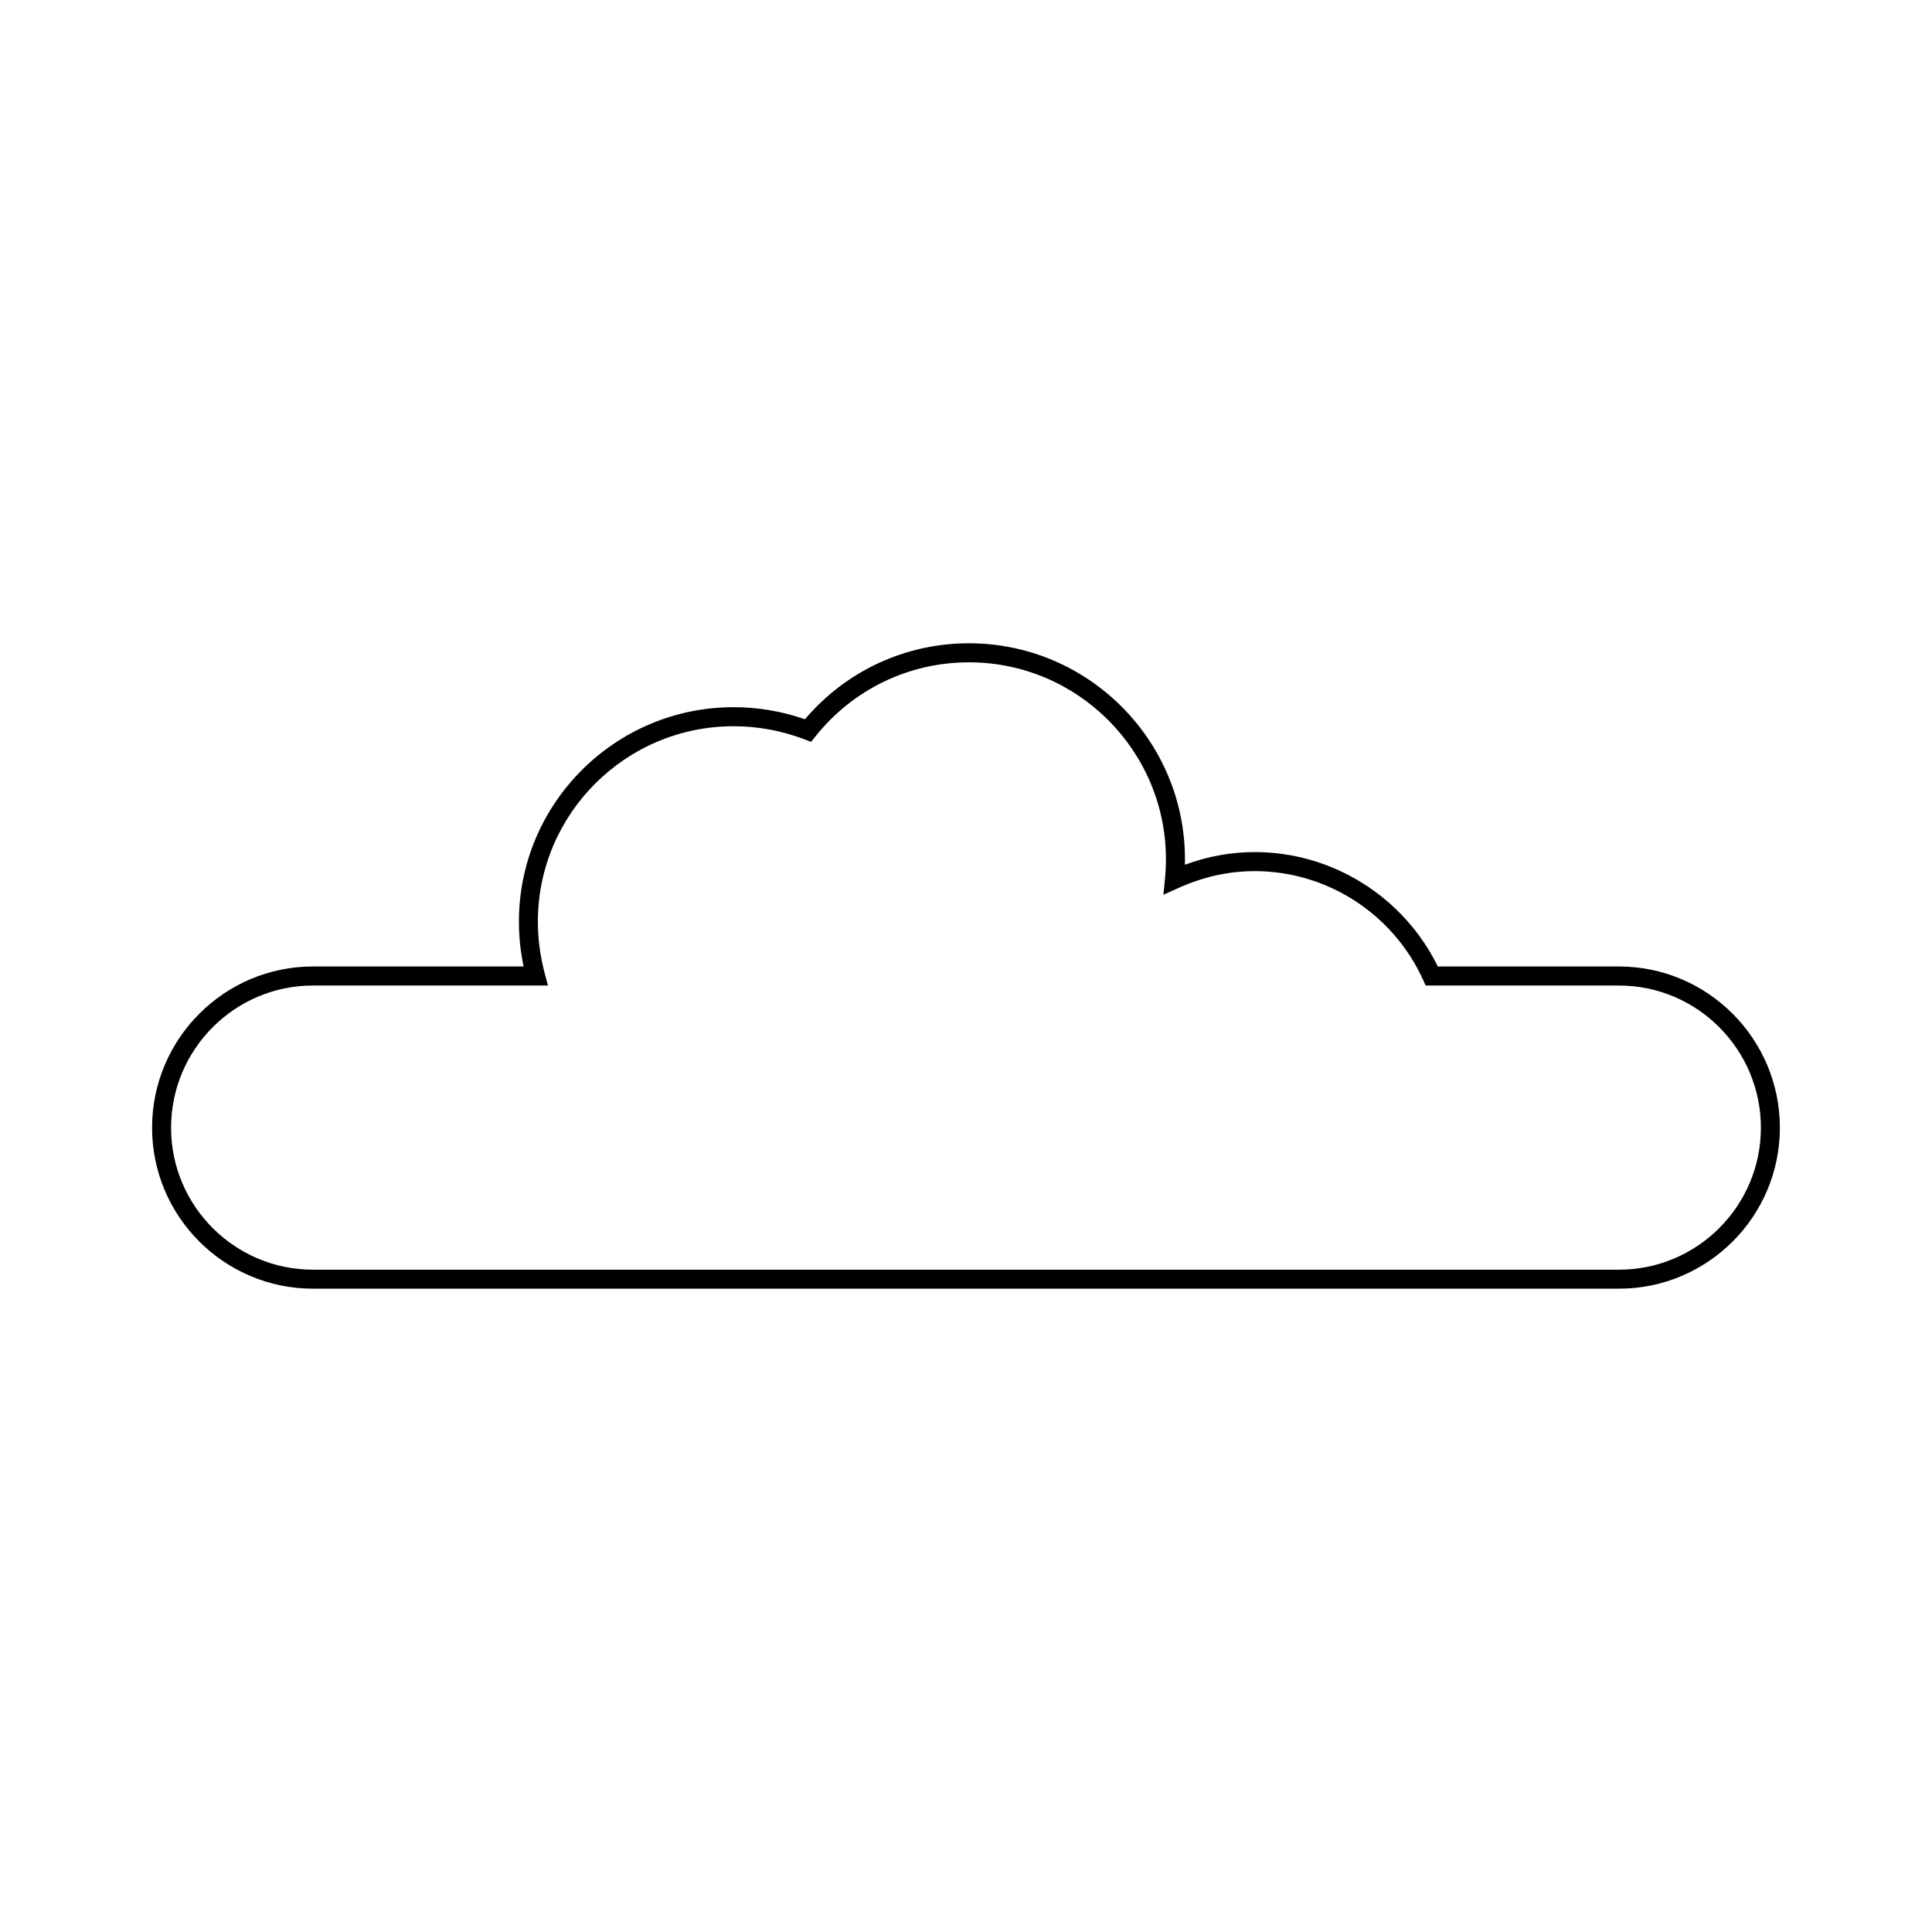 <?xml version="1.0" encoding="UTF-8"?>
<!-- The Best Svg Icon site in the world: iconSvg.co, Visit us! https://iconsvg.co -->
<svg fill="#000000" width="800px" height="800px" version="1.1" viewBox="144 144 512 512" xmlns="http://www.w3.org/2000/svg">
 <path d="m573.04 400.13h-48.004c-9.059-18.469-27.922-30.32-48.508-30.32-6.281 0-12.496 1.129-18.523 3.356 0.016-0.488 0.02-0.969 0.02-1.445 0-31.57-25.68-57.246-57.242-57.246-16.828 0-32.566 7.316-43.465 20.133-6.125-2.121-12.473-3.195-18.902-3.195-31.379 0-56.898 25.488-56.898 56.816 0 3.996 0.406 7.914 1.246 11.898h-55.812c-23.52 0-42.652 19.172-42.652 42.738 0 23.52 19.133 42.652 42.652 42.652h346.08c23.52 0 42.652-19.133 42.652-42.652 0-23.562-19.129-42.734-42.645-42.734zm0 80.352h-346.09c-20.742 0-37.613-16.879-37.613-37.613 0-20.789 16.879-37.695 37.613-37.695h62.258l-0.836-3.164c-1.23-4.66-1.828-9.164-1.828-13.773 0-28.551 23.266-51.777 51.863-51.777 6.414 0 12.746 1.168 18.824 3.481l1.719 0.656 1.148-1.438c9.969-12.484 24.797-19.637 40.688-19.637 28.789 0 52.203 23.422 52.203 52.211 0 1.652-0.082 3.394-0.246 5.047l-0.43 4.344 3.977-1.797c6.543-2.961 13.352-4.469 20.242-4.469 19.156 0 36.668 11.32 44.617 28.84l0.672 1.48h51.223c20.738 0 37.613 16.906 37.613 37.695-0.008 20.734-16.883 37.609-37.617 37.609z"/>
</svg>
